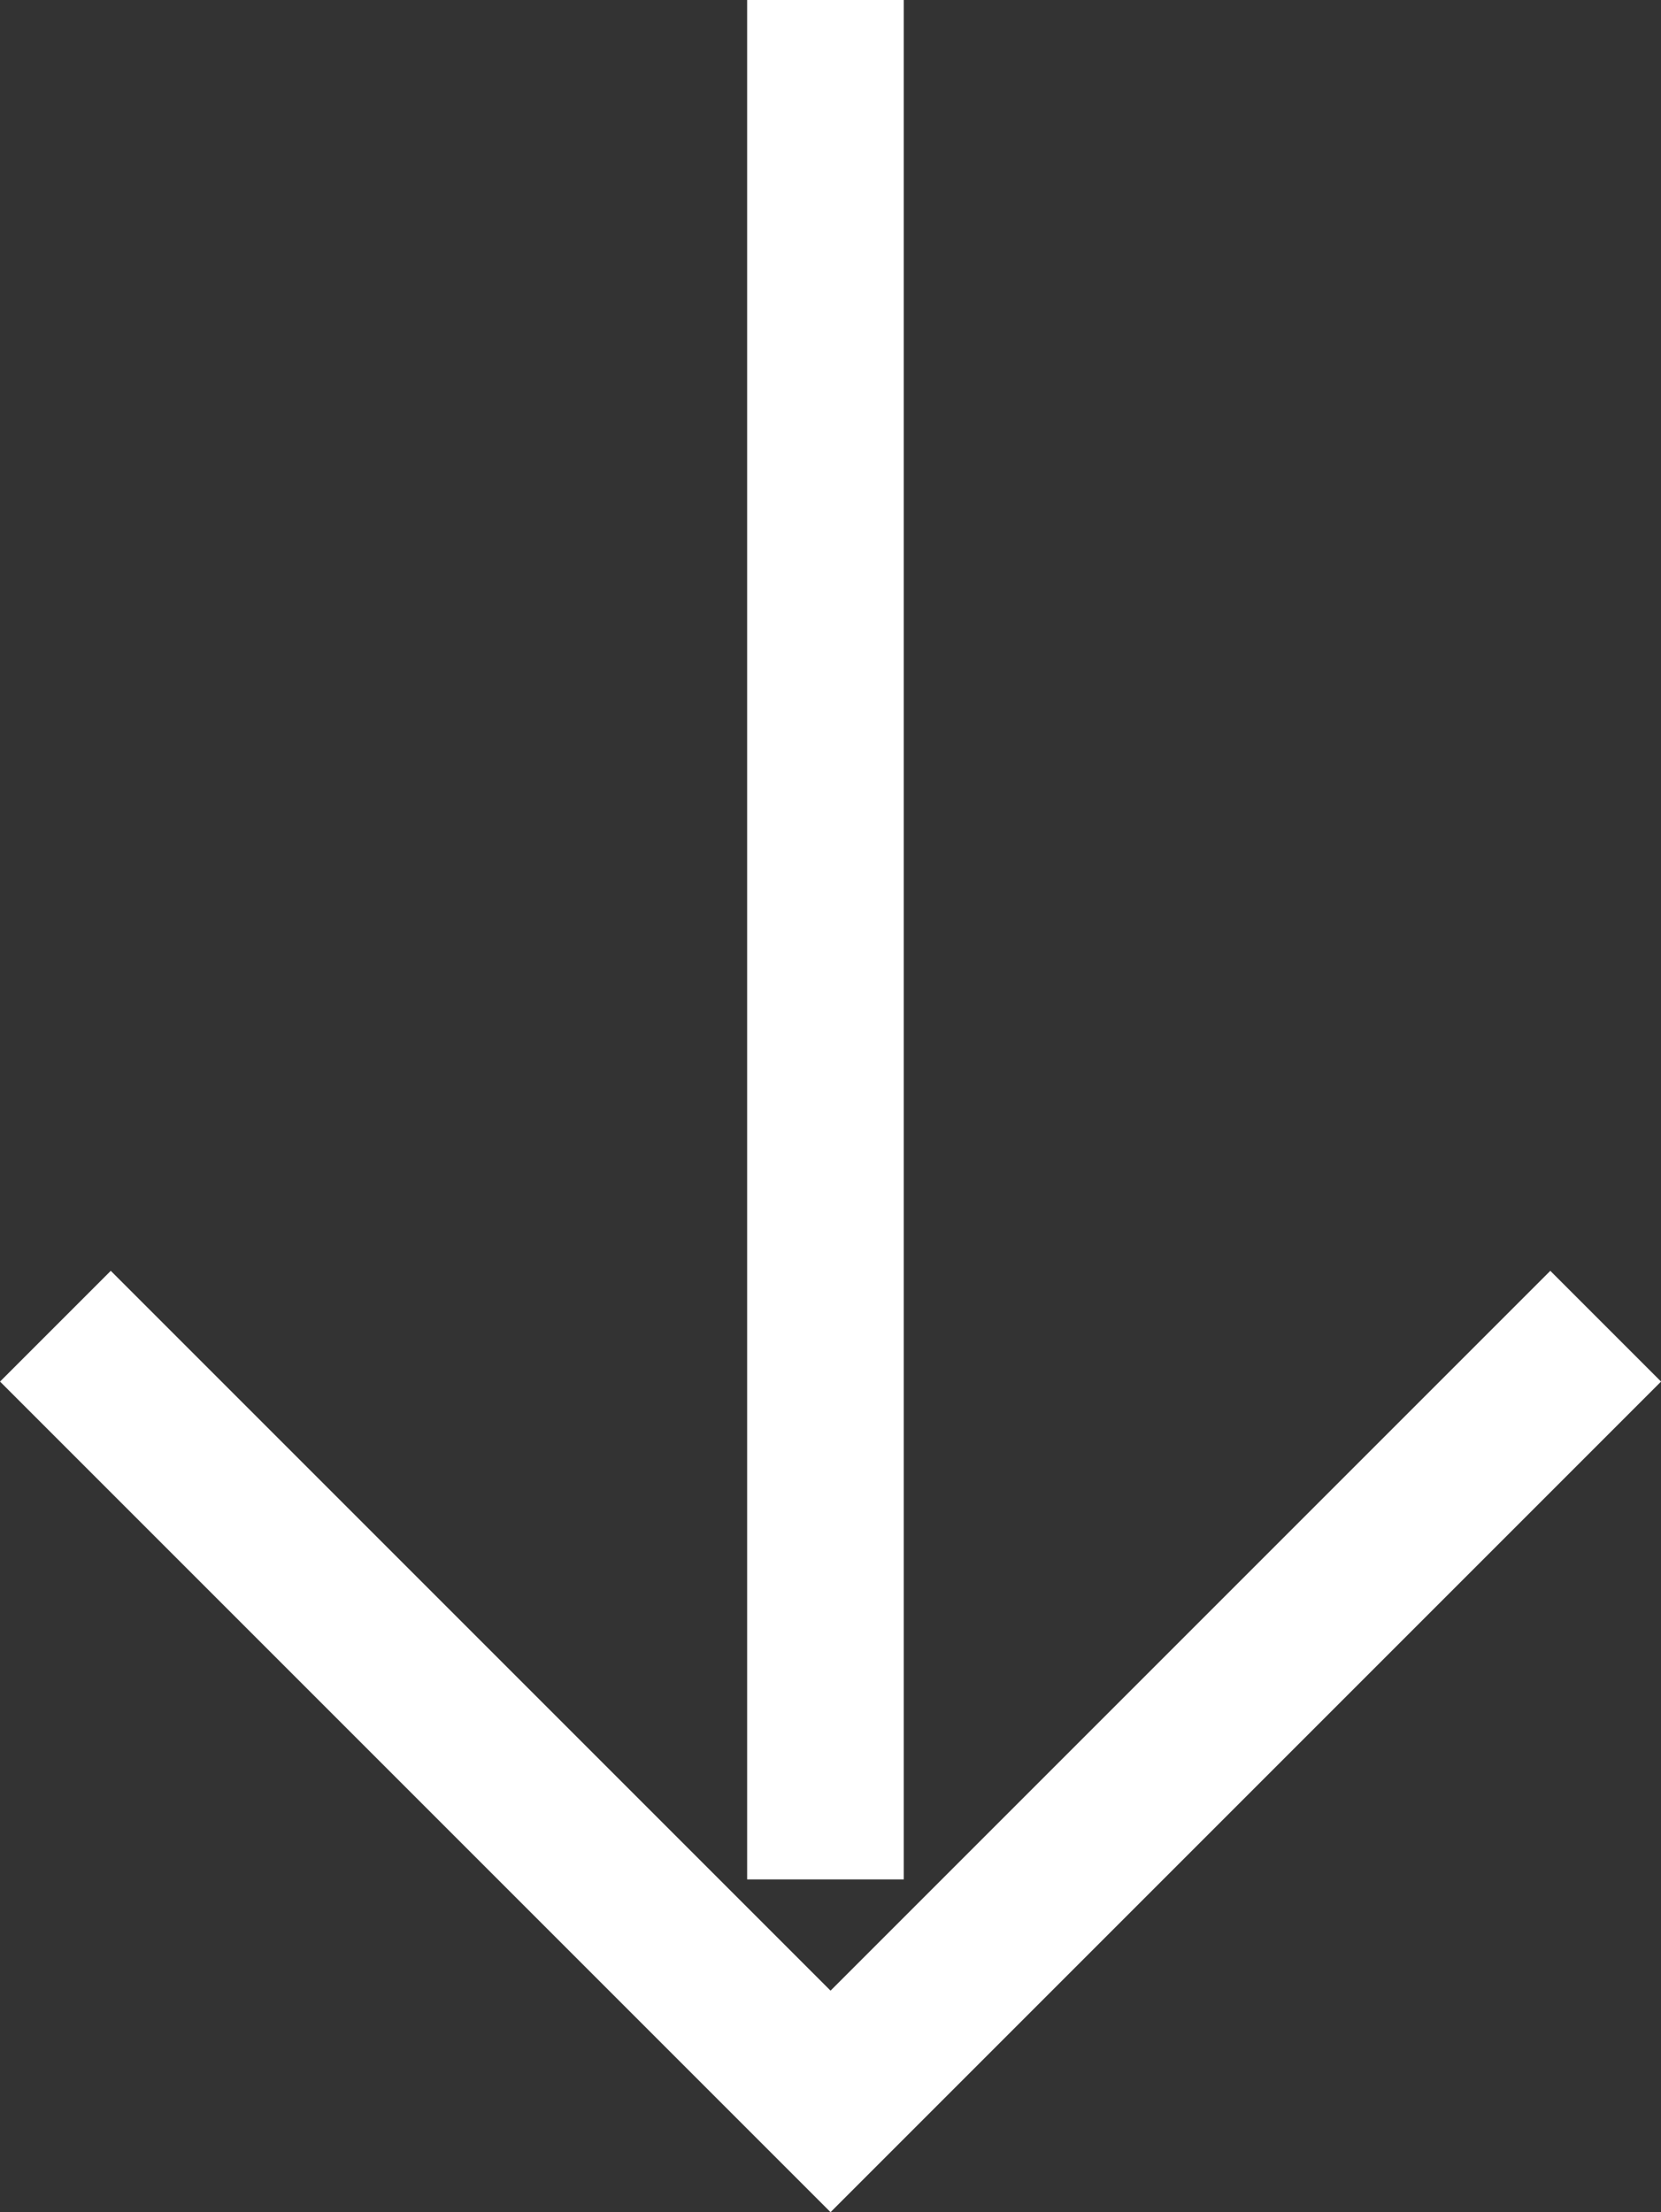 <svg xmlns="http://www.w3.org/2000/svg" viewBox="0 0 21.213 28.249">
  <rect x="0" y="0" width="21.213" height="28.249" fill="#333333" stroke="none"/>
  <defs>
    <style>
      .cls-1 {
        fill: #fff;
      }

      .cls-2 {
        fill: none;
        stroke: #fff;
        stroke-miterlimit: 10;
        stroke-width: 2px;
      }
    </style>
  </defs>
  <g id="Arrow_White_Down" data-name="Arrow/White/Down" transform="translate(20.542) rotate(90)">
    <g id="Arrow_White_Down-2" data-name="Arrow/White/Down">
      <rect id="Rectangle_24" data-name="Rectangle 24" class="cls-1" width="24" height="2" transform="translate(0 9)"/>
      <path id="Rectangle_28" data-name="Rectangle 28" class="cls-2" d="M14,0V14H0" transform="translate(7.036 9.935) rotate(-45)"/>
    </g>
  </g>
</svg>
